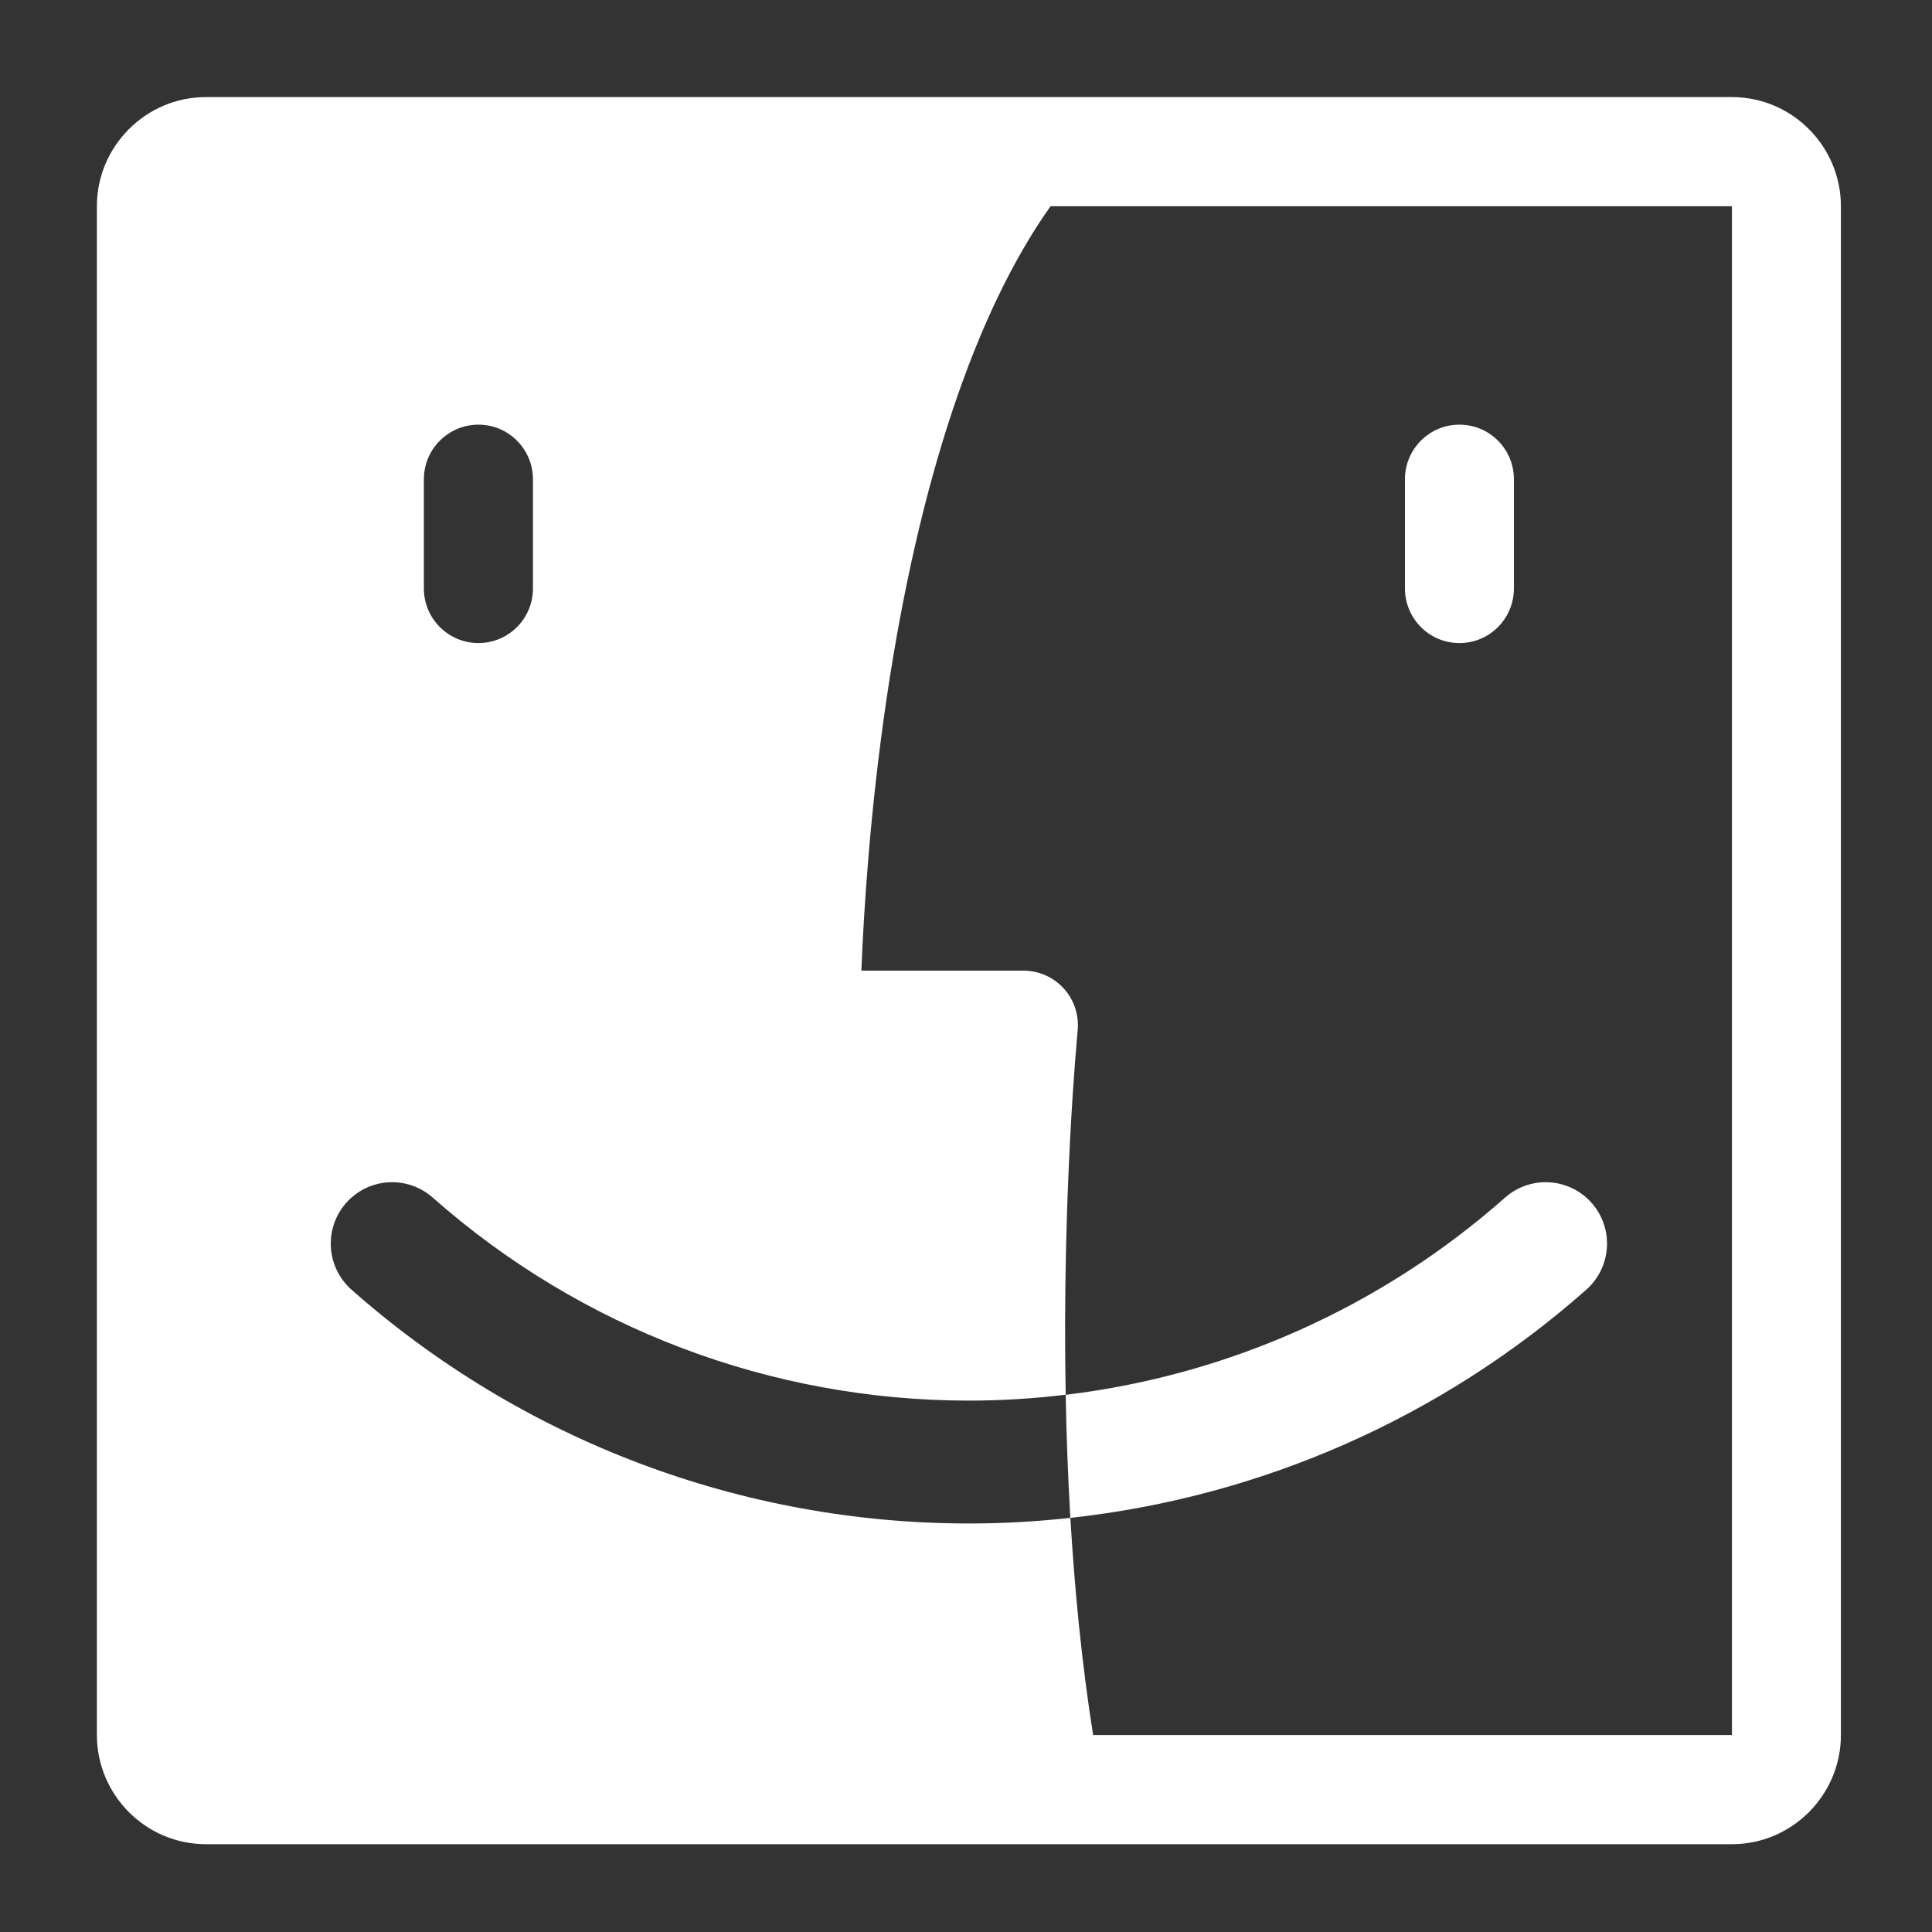 <svg width="20" height="20" viewBox="0 0 20 20" fill="none" xmlns="http://www.w3.org/2000/svg">
<rect x="0" y="0" width="20" height="20" fill="#333333" stroke="none"/>
<path d="M11.094 15.442C11.092 15.425 11.092 15.406 11.091 15.389C11.091 15.406 11.092 15.425 11.094 15.442Z" fill="black"/>
<path d="M11.08 15.116C11.08 15.101 11.078 15.089 11.078 15.075C11.078 15.089 11.08 15.101 11.08 15.116Z" fill="black"/>
<path fill-rule="evenodd" clip-rule="evenodd" d="M2.131 1.005H17.929C18.55 1.005 19.057 1.513 19.057 2.135V17.961C19.057 18.583 18.55 19.091 17.929 19.091H10.84H10.838H2.131C1.511 19.091 1.003 18.583 1.003 17.961V2.135C1.003 1.513 1.511 1.005 2.131 1.005ZM4.953 4.396C4.641 4.396 4.388 4.649 4.388 4.961V6.092C4.388 6.404 4.641 6.657 4.953 6.657C5.264 6.657 5.517 6.404 5.517 6.092V4.961C5.517 4.649 5.264 4.396 4.953 4.396ZM17.929 17.961H11.316C11.198 17.218 11.124 16.451 11.08 15.707C11.08 15.709 11.08 15.711 11.081 15.713C10.733 15.751 10.383 15.771 10.03 15.771C7.674 15.771 5.404 14.911 3.639 13.351C3.376 13.118 3.351 12.717 3.583 12.453C3.815 12.19 4.216 12.165 4.479 12.397C6.012 13.752 7.983 14.499 10.03 14.499C10.367 14.499 10.701 14.478 11.032 14.438C10.993 12.361 11.152 10.711 11.156 10.67L11.156 10.669C11.171 10.51 11.12 10.352 11.013 10.234C10.906 10.115 10.754 10.048 10.595 10.048H8.917C8.941 9.436 9.006 8.391 9.18 7.218C9.513 4.98 10.097 3.231 10.875 2.135H17.929V17.961V17.961ZM14.544 6.091C14.544 6.404 14.796 6.657 15.108 6.657C15.42 6.657 15.672 6.404 15.672 6.091V4.961C15.672 4.649 15.42 4.396 15.108 4.396C14.796 4.396 14.544 4.649 14.544 4.961V6.091Z" fill="white"/>
<path d="M16.477 12.453C16.245 12.19 15.844 12.165 15.581 12.397C14.3 13.53 12.713 14.237 11.032 14.439C11.039 14.85 11.055 15.277 11.08 15.713C13.054 15.497 14.92 14.678 16.421 13.351C16.684 13.118 16.709 12.716 16.477 12.453V12.453Z" fill="white"/>
<path d="M10.532 15.773C10.468 15.787 10.404 15.798 10.339 15.808C10.404 15.798 10.468 15.787 10.532 15.773Z" fill="url(#paint0_linear_59_607)"/>
<path d="M10.532 15.773C10.468 15.787 10.404 15.798 10.339 15.808C10.404 15.798 10.468 15.787 10.532 15.773Z" fill="url(#paint1_radial_59_607)"/>
<path d="M10.03 15.806C10.113 15.806 10.195 15.8 10.278 15.79C10.195 15.8 10.113 15.806 10.03 15.806H10.03Z" fill="url(#paint2_linear_59_607)"/>
<path d="M10.03 15.806C10.113 15.806 10.195 15.8 10.278 15.79C10.195 15.8 10.113 15.806 10.03 15.806H10.03Z" fill="url(#paint3_radial_59_607)"/>
<path d="M10.508 14.519C10.533 14.516 10.559 14.512 10.584 14.509C10.559 14.512 10.533 14.516 10.508 14.519Z" fill="url(#paint4_linear_59_607)"/>
<path d="M10.508 14.519C10.533 14.516 10.559 14.512 10.584 14.509C10.559 14.512 10.533 14.516 10.508 14.519Z" fill="url(#paint5_radial_59_607)"/>
<path d="M10.261 14.528C10.286 14.526 10.312 14.521 10.338 14.52C10.312 14.523 10.286 14.526 10.261 14.528Z" fill="url(#paint6_linear_59_607)"/>
<path d="M10.261 14.528C10.286 14.526 10.312 14.521 10.338 14.52C10.312 14.523 10.286 14.526 10.261 14.528Z" fill="url(#paint7_radial_59_607)"/>
<path d="M11.079 15.714C10.998 15.742 10.917 15.768 10.835 15.791C10.917 15.768 10.998 15.743 11.079 15.714Z" fill="url(#paint8_linear_59_607)"/>
<path d="M11.079 15.714C10.998 15.742 10.917 15.768 10.835 15.791C10.917 15.768 10.998 15.743 11.079 15.714Z" fill="url(#paint9_radial_59_607)"/>
<path d="M10.797 15.745C10.728 15.769 10.659 15.789 10.59 15.806C10.659 15.789 10.728 15.769 10.797 15.745Z" fill="url(#paint10_linear_59_607)"/>
<path d="M10.797 15.745C10.728 15.769 10.659 15.789 10.59 15.806C10.659 15.789 10.728 15.769 10.797 15.745Z" fill="url(#paint11_radial_59_607)"/>
<defs>
<linearGradient id="paint0_linear_59_607" x1="10.645" y1="15.801" x2="10.599" y2="15.678" gradientUnits="userSpaceOnUse">
<stop stop-color="#0284FE"/>
<stop offset="0.511" stop-color="#22A0FE"/>
<stop offset="0.845" stop-color="#3AB6FD"/>
<stop offset="1" stop-color="#47C2FD"/>
</linearGradient>
<radialGradient id="paint1_radial_59_607" cx="0" cy="0" r="1" gradientUnits="userSpaceOnUse" gradientTransform="translate(10.365 15.829) rotate(-15.422) scale(0.1 0.055)">
<stop stop-color="#D8C1FF"/>
<stop offset="1" stop-color="#9871D7" stop-opacity="0.01"/>
</radialGradient>
<linearGradient id="paint2_linear_59_607" x1="10.422" y1="15.809" x2="10.384" y2="15.68" gradientUnits="userSpaceOnUse">
<stop stop-color="#0284FE"/>
<stop offset="0.511" stop-color="#22A0FE"/>
<stop offset="0.845" stop-color="#3AB6FD"/>
<stop offset="1" stop-color="#47C2FD"/>
</linearGradient>
<radialGradient id="paint3_radial_59_607" cx="0" cy="0" r="1" gradientUnits="userSpaceOnUse" gradientTransform="translate(10.063 15.837) rotate(-12.141) scale(0.127 0.056)">
<stop stop-color="#D8C1FF"/>
<stop offset="1" stop-color="#9871D7" stop-opacity="0.01"/>
</radialGradient>
<linearGradient id="paint4_linear_59_607" x1="10.629" y1="14.525" x2="10.559" y2="14.45" gradientUnits="userSpaceOnUse">
<stop stop-color="#0284FE"/>
<stop offset="0.511" stop-color="#22A0FE"/>
<stop offset="0.845" stop-color="#3AB6FD"/>
<stop offset="1" stop-color="#47C2FD"/>
</linearGradient>
<radialGradient id="paint5_radial_59_607" cx="0" cy="0" r="1" gradientUnits="userSpaceOnUse" gradientTransform="translate(10.518 14.553) rotate(-34.713) scale(0.047)">
<stop stop-color="#D8C1FF"/>
<stop offset="1" stop-color="#9871D7" stop-opacity="0.01"/>
</radialGradient>
<linearGradient id="paint6_linear_59_607" x1="10.383" y1="14.534" x2="10.313" y2="14.459" gradientUnits="userSpaceOnUse">
<stop stop-color="#0284FE"/>
<stop offset="0.511" stop-color="#22A0FE"/>
<stop offset="0.845" stop-color="#3AB6FD"/>
<stop offset="1" stop-color="#47C2FD"/>
</linearGradient>
<radialGradient id="paint7_radial_59_607" cx="0" cy="0" r="1" gradientUnits="userSpaceOnUse" gradientTransform="translate(10.271 14.562) rotate(-34.713) scale(0.047)">
<stop stop-color="#D8C1FF"/>
<stop offset="1" stop-color="#9871D7" stop-opacity="0.01"/>
</radialGradient>
<linearGradient id="paint8_linear_59_607" x1="11.221" y1="15.763" x2="11.183" y2="15.634" gradientUnits="userSpaceOnUse">
<stop stop-color="#0284FE"/>
<stop offset="0.511" stop-color="#22A0FE"/>
<stop offset="0.845" stop-color="#3AB6FD"/>
<stop offset="1" stop-color="#47C2FD"/>
</linearGradient>
<radialGradient id="paint9_radial_59_607" cx="0" cy="0" r="1" gradientUnits="userSpaceOnUse" gradientTransform="translate(10.868 15.791) rotate(-12.315) scale(0.125 0.056)">
<stop stop-color="#D8C1FF"/>
<stop offset="1" stop-color="#9871D7" stop-opacity="0.01"/>
</radialGradient>
<linearGradient id="paint10_linear_59_607" x1="10.917" y1="15.787" x2="10.874" y2="15.661" gradientUnits="userSpaceOnUse">
<stop stop-color="#0284FE"/>
<stop offset="0.511" stop-color="#22A0FE"/>
<stop offset="0.845" stop-color="#3AB6FD"/>
<stop offset="1" stop-color="#47C2FD"/>
</linearGradient>
<radialGradient id="paint11_radial_59_607" cx="0" cy="0" r="1" gradientUnits="userSpaceOnUse" gradientTransform="translate(10.618 15.814) rotate(-14.443) scale(0.107 0.055)">
<stop stop-color="#D8C1FF"/>
<stop offset="1" stop-color="#9871D7" stop-opacity="0.01"/>
</radialGradient>
</defs>
</svg>
